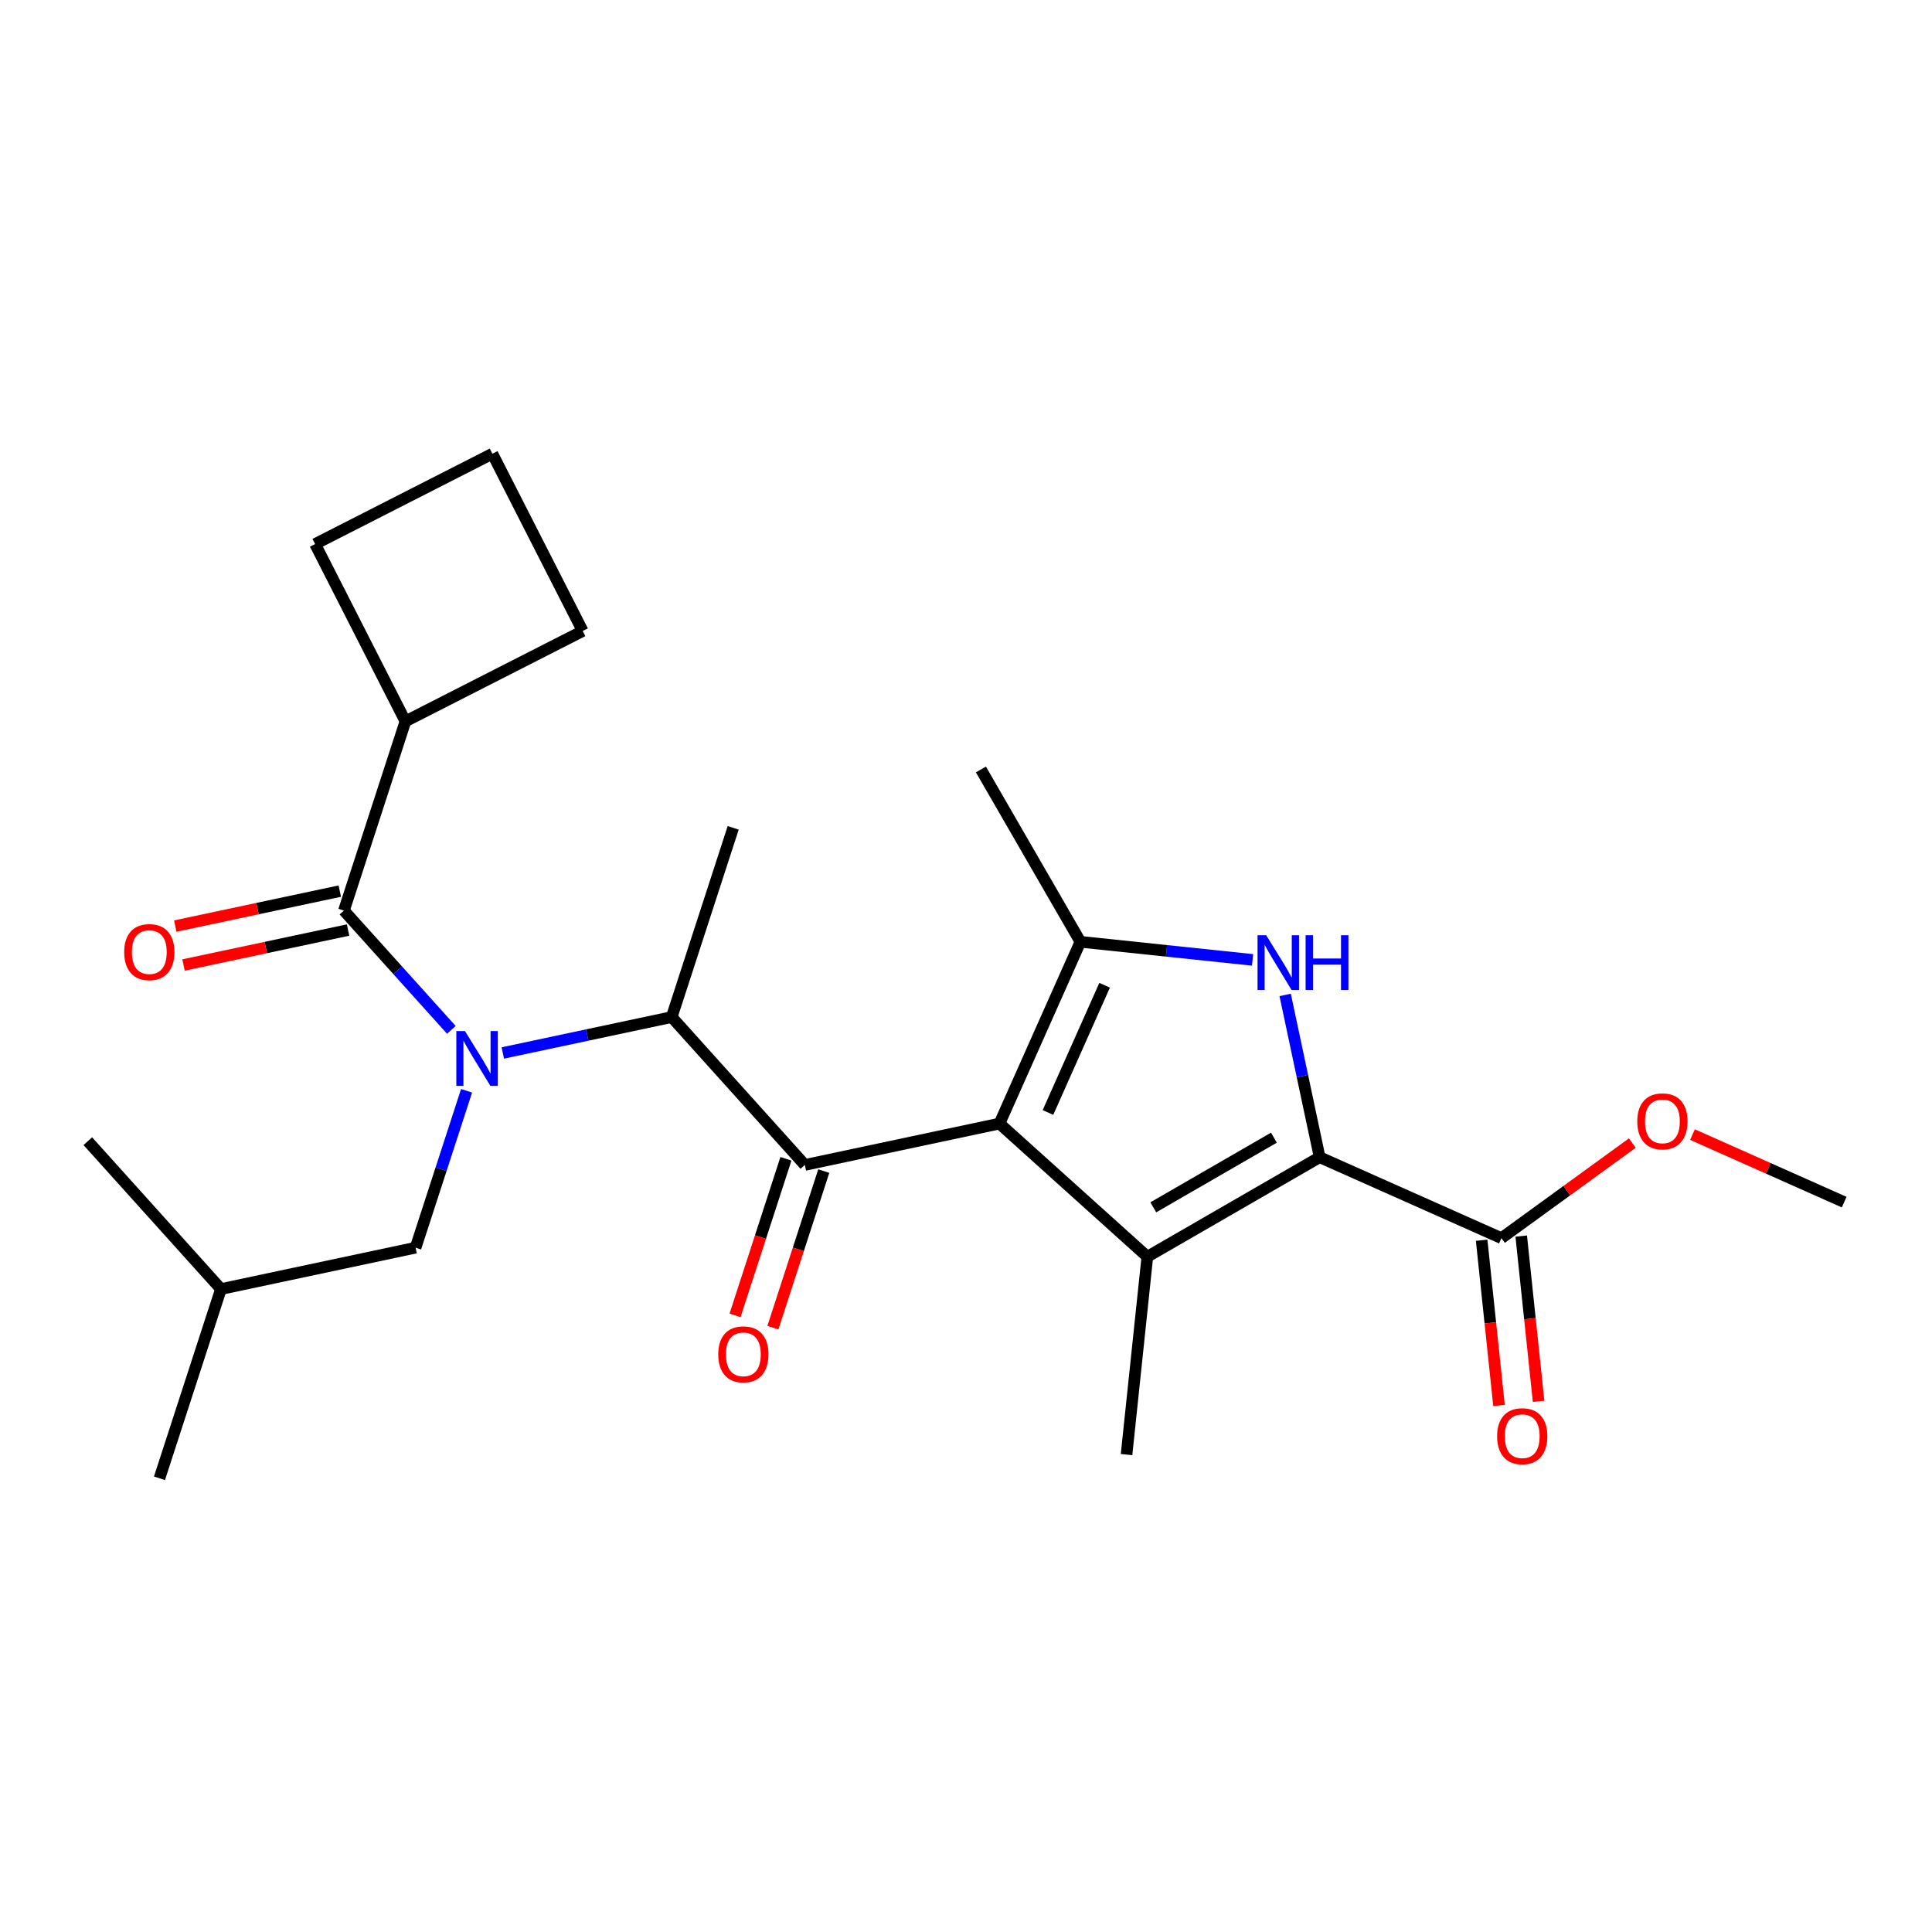 <?xml version='1.0' encoding='iso-8859-1'?>
<svg version='1.1' baseProfile='full'
              xmlns='http://www.w3.org/2000/svg'
                      xmlns:rdkit='http://www.rdkit.org/xml'
                      xmlns:xlink='http://www.w3.org/1999/xlink'
                  xml:space='preserve'
width='1000px' height='1000px' viewBox='0 0 1000 1000'>
<!-- END OF HEADER -->
<rect style='opacity:1.0;fill:#FFFFFF;stroke:none' width='1000' height='1000' x='0' y='0'> </rect>
<path class='bond-0' d='M 517.325,581.558 L 593.861,650.472' style='fill:none;fill-rule:evenodd;stroke:#000000;stroke-width:6px;stroke-linecap:butt;stroke-linejoin:miter;stroke-opacity:1' />
<path class='bond-3' d='M 517.325,581.558 L 559.215,487.473' style='fill:none;fill-rule:evenodd;stroke:#000000;stroke-width:6px;stroke-linecap:butt;stroke-linejoin:miter;stroke-opacity:1' />
<path class='bond-3' d='M 542.426,575.824 L 571.749,509.963' style='fill:none;fill-rule:evenodd;stroke:#000000;stroke-width:6px;stroke-linecap:butt;stroke-linejoin:miter;stroke-opacity:1' />
<path class='bond-4' d='M 517.325,581.558 L 416.586,602.971' style='fill:none;fill-rule:evenodd;stroke:#000000;stroke-width:6px;stroke-linecap:butt;stroke-linejoin:miter;stroke-opacity:1' />
<path class='bond-1' d='M 593.861,650.472 L 683.053,598.977' style='fill:none;fill-rule:evenodd;stroke:#000000;stroke-width:6px;stroke-linecap:butt;stroke-linejoin:miter;stroke-opacity:1' />
<path class='bond-1' d='M 596.941,624.91 L 659.375,588.863' style='fill:none;fill-rule:evenodd;stroke:#000000;stroke-width:6px;stroke-linecap:butt;stroke-linejoin:miter;stroke-opacity:1' />
<path class='bond-14' d='M 593.861,650.472 L 583.096,752.898' style='fill:none;fill-rule:evenodd;stroke:#000000;stroke-width:6px;stroke-linecap:butt;stroke-linejoin:miter;stroke-opacity:1' />
<path class='bond-8' d='M 683.053,598.977 L 777.139,640.867' style='fill:none;fill-rule:evenodd;stroke:#000000;stroke-width:6px;stroke-linecap:butt;stroke-linejoin:miter;stroke-opacity:1' />
<path class='bond-25' d='M 683.053,598.977 L 674.125,556.975' style='fill:none;fill-rule:evenodd;stroke:#000000;stroke-width:6px;stroke-linecap:butt;stroke-linejoin:miter;stroke-opacity:1' />
<path class='bond-25' d='M 674.125,556.975 L 665.198,514.973' style='fill:none;fill-rule:evenodd;stroke:#0000FF;stroke-width:6px;stroke-linecap:butt;stroke-linejoin:miter;stroke-opacity:1' />
<path class='bond-2' d='M 648.326,496.839 L 603.77,492.156' style='fill:none;fill-rule:evenodd;stroke:#0000FF;stroke-width:6px;stroke-linecap:butt;stroke-linejoin:miter;stroke-opacity:1' />
<path class='bond-2' d='M 603.77,492.156 L 559.215,487.473' style='fill:none;fill-rule:evenodd;stroke:#000000;stroke-width:6px;stroke-linecap:butt;stroke-linejoin:miter;stroke-opacity:1' />
<path class='bond-16' d='M 559.215,487.473 L 507.72,398.281' style='fill:none;fill-rule:evenodd;stroke:#000000;stroke-width:6px;stroke-linecap:butt;stroke-linejoin:miter;stroke-opacity:1' />
<path class='bond-7' d='M 416.586,602.971 L 347.672,526.435' style='fill:none;fill-rule:evenodd;stroke:#000000;stroke-width:6px;stroke-linecap:butt;stroke-linejoin:miter;stroke-opacity:1' />
<path class='bond-10' d='M 406.791,599.789 L 393.623,640.316' style='fill:none;fill-rule:evenodd;stroke:#000000;stroke-width:6px;stroke-linecap:butt;stroke-linejoin:miter;stroke-opacity:1' />
<path class='bond-10' d='M 393.623,640.316 L 380.455,680.843' style='fill:none;fill-rule:evenodd;stroke:#FF0000;stroke-width:6px;stroke-linecap:butt;stroke-linejoin:miter;stroke-opacity:1' />
<path class='bond-10' d='M 426.381,606.154 L 413.213,646.681' style='fill:none;fill-rule:evenodd;stroke:#000000;stroke-width:6px;stroke-linecap:butt;stroke-linejoin:miter;stroke-opacity:1' />
<path class='bond-10' d='M 413.213,646.681 L 400.045,687.208' style='fill:none;fill-rule:evenodd;stroke:#FF0000;stroke-width:6px;stroke-linecap:butt;stroke-linejoin:miter;stroke-opacity:1' />
<path class='bond-5' d='M 260.248,545.018 L 303.96,535.726' style='fill:none;fill-rule:evenodd;stroke:#0000FF;stroke-width:6px;stroke-linecap:butt;stroke-linejoin:miter;stroke-opacity:1' />
<path class='bond-5' d='M 303.96,535.726 L 347.672,526.435' style='fill:none;fill-rule:evenodd;stroke:#000000;stroke-width:6px;stroke-linecap:butt;stroke-linejoin:miter;stroke-opacity:1' />
<path class='bond-6' d='M 233.618,533.06 L 205.819,502.186' style='fill:none;fill-rule:evenodd;stroke:#0000FF;stroke-width:6px;stroke-linecap:butt;stroke-linejoin:miter;stroke-opacity:1' />
<path class='bond-6' d='M 205.819,502.186 L 178.019,471.311' style='fill:none;fill-rule:evenodd;stroke:#000000;stroke-width:6px;stroke-linecap:butt;stroke-linejoin:miter;stroke-opacity:1' />
<path class='bond-9' d='M 241.496,564.582 L 228.301,605.19' style='fill:none;fill-rule:evenodd;stroke:#0000FF;stroke-width:6px;stroke-linecap:butt;stroke-linejoin:miter;stroke-opacity:1' />
<path class='bond-9' d='M 228.301,605.19 L 215.107,645.797' style='fill:none;fill-rule:evenodd;stroke:#000000;stroke-width:6px;stroke-linecap:butt;stroke-linejoin:miter;stroke-opacity:1' />
<path class='bond-11' d='M 175.878,461.237 L 133.296,470.289' style='fill:none;fill-rule:evenodd;stroke:#000000;stroke-width:6px;stroke-linecap:butt;stroke-linejoin:miter;stroke-opacity:1' />
<path class='bond-11' d='M 133.296,470.289 L 90.714,479.34' style='fill:none;fill-rule:evenodd;stroke:#FF0000;stroke-width:6px;stroke-linecap:butt;stroke-linejoin:miter;stroke-opacity:1' />
<path class='bond-11' d='M 180.161,481.385 L 137.578,490.436' style='fill:none;fill-rule:evenodd;stroke:#000000;stroke-width:6px;stroke-linecap:butt;stroke-linejoin:miter;stroke-opacity:1' />
<path class='bond-11' d='M 137.578,490.436 L 94.996,499.488' style='fill:none;fill-rule:evenodd;stroke:#FF0000;stroke-width:6px;stroke-linecap:butt;stroke-linejoin:miter;stroke-opacity:1' />
<path class='bond-12' d='M 178.019,471.311 L 209.845,373.362' style='fill:none;fill-rule:evenodd;stroke:#000000;stroke-width:6px;stroke-linecap:butt;stroke-linejoin:miter;stroke-opacity:1' />
<path class='bond-17' d='M 347.672,526.435 L 379.498,428.486' style='fill:none;fill-rule:evenodd;stroke:#000000;stroke-width:6px;stroke-linecap:butt;stroke-linejoin:miter;stroke-opacity:1' />
<path class='bond-13' d='M 766.897,641.943 L 771.391,684.709' style='fill:none;fill-rule:evenodd;stroke:#000000;stroke-width:6px;stroke-linecap:butt;stroke-linejoin:miter;stroke-opacity:1' />
<path class='bond-13' d='M 771.391,684.709 L 775.886,727.474' style='fill:none;fill-rule:evenodd;stroke:#FF0000;stroke-width:6px;stroke-linecap:butt;stroke-linejoin:miter;stroke-opacity:1' />
<path class='bond-13' d='M 787.382,639.79 L 791.876,682.556' style='fill:none;fill-rule:evenodd;stroke:#000000;stroke-width:6px;stroke-linecap:butt;stroke-linejoin:miter;stroke-opacity:1' />
<path class='bond-13' d='M 791.876,682.556 L 796.371,725.321' style='fill:none;fill-rule:evenodd;stroke:#FF0000;stroke-width:6px;stroke-linecap:butt;stroke-linejoin:miter;stroke-opacity:1' />
<path class='bond-15' d='M 777.139,640.867 L 811.012,616.257' style='fill:none;fill-rule:evenodd;stroke:#000000;stroke-width:6px;stroke-linecap:butt;stroke-linejoin:miter;stroke-opacity:1' />
<path class='bond-15' d='M 811.012,616.257 L 844.885,591.647' style='fill:none;fill-rule:evenodd;stroke:#FF0000;stroke-width:6px;stroke-linecap:butt;stroke-linejoin:miter;stroke-opacity:1' />
<path class='bond-18' d='M 215.107,645.797 L 114.368,667.21' style='fill:none;fill-rule:evenodd;stroke:#000000;stroke-width:6px;stroke-linecap:butt;stroke-linejoin:miter;stroke-opacity:1' />
<path class='bond-20' d='M 209.845,373.362 L 301.61,326.606' style='fill:none;fill-rule:evenodd;stroke:#000000;stroke-width:6px;stroke-linecap:butt;stroke-linejoin:miter;stroke-opacity:1' />
<path class='bond-21' d='M 209.845,373.362 L 163.089,281.598' style='fill:none;fill-rule:evenodd;stroke:#000000;stroke-width:6px;stroke-linecap:butt;stroke-linejoin:miter;stroke-opacity:1' />
<path class='bond-22' d='M 876.034,587.265 L 915.29,604.743' style='fill:none;fill-rule:evenodd;stroke:#FF0000;stroke-width:6px;stroke-linecap:butt;stroke-linejoin:miter;stroke-opacity:1' />
<path class='bond-22' d='M 915.29,604.743 L 954.545,622.221' style='fill:none;fill-rule:evenodd;stroke:#000000;stroke-width:6px;stroke-linecap:butt;stroke-linejoin:miter;stroke-opacity:1' />
<path class='bond-23' d='M 114.368,667.21 L 45.455,590.673' style='fill:none;fill-rule:evenodd;stroke:#000000;stroke-width:6px;stroke-linecap:butt;stroke-linejoin:miter;stroke-opacity:1' />
<path class='bond-24' d='M 114.368,667.21 L 82.543,765.159' style='fill:none;fill-rule:evenodd;stroke:#000000;stroke-width:6px;stroke-linecap:butt;stroke-linejoin:miter;stroke-opacity:1' />
<path class='bond-19' d='M 254.853,234.841 L 301.61,326.606' style='fill:none;fill-rule:evenodd;stroke:#000000;stroke-width:6px;stroke-linecap:butt;stroke-linejoin:miter;stroke-opacity:1' />
<path class='bond-26' d='M 254.853,234.841 L 163.089,281.598' style='fill:none;fill-rule:evenodd;stroke:#000000;stroke-width:6px;stroke-linecap:butt;stroke-linejoin:miter;stroke-opacity:1' />
<path  class='atom-3' d='M 655.38 484.078
L 664.66 499.078
Q 665.58 500.558, 667.06 503.238
Q 668.54 505.918, 668.62 506.078
L 668.62 484.078
L 672.38 484.078
L 672.38 512.398
L 668.5 512.398
L 658.54 495.998
Q 657.38 494.078, 656.14 491.878
Q 654.94 489.678, 654.58 488.998
L 654.58 512.398
L 650.9 512.398
L 650.9 484.078
L 655.38 484.078
' fill='#0000FF'/>
<path  class='atom-3' d='M 675.78 484.078
L 679.62 484.078
L 679.62 496.118
L 694.1 496.118
L 694.1 484.078
L 697.94 484.078
L 697.94 512.398
L 694.1 512.398
L 694.1 499.318
L 679.62 499.318
L 679.62 512.398
L 675.78 512.398
L 675.78 484.078
' fill='#0000FF'/>
<path  class='atom-6' d='M 240.673 533.688
L 249.953 548.688
Q 250.873 550.168, 252.353 552.848
Q 253.833 555.528, 253.913 555.688
L 253.913 533.688
L 257.673 533.688
L 257.673 562.008
L 253.793 562.008
L 243.833 545.608
Q 242.673 543.688, 241.433 541.488
Q 240.233 539.288, 239.873 538.608
L 239.873 562.008
L 236.193 562.008
L 236.193 533.688
L 240.673 533.688
' fill='#0000FF'/>
<path  class='atom-11' d='M 371.76 701
Q 371.76 694.2, 375.12 690.4
Q 378.48 686.6, 384.76 686.6
Q 391.04 686.6, 394.4 690.4
Q 397.76 694.2, 397.76 701
Q 397.76 707.88, 394.36 711.8
Q 390.96 715.68, 384.76 715.68
Q 378.52 715.68, 375.12 711.8
Q 371.76 707.92, 371.76 701
M 384.76 712.48
Q 389.08 712.48, 391.4 709.6
Q 393.76 706.68, 393.76 701
Q 393.76 695.44, 391.4 692.64
Q 389.08 689.8, 384.76 689.8
Q 380.44 689.8, 378.08 692.6
Q 375.76 695.4, 375.76 701
Q 375.76 706.72, 378.08 709.6
Q 380.44 712.48, 384.76 712.48
' fill='#FF0000'/>
<path  class='atom-12' d='M 64.28 492.804
Q 64.28 486.004, 67.64 482.204
Q 71 478.404, 77.28 478.404
Q 83.56 478.404, 86.92 482.204
Q 90.28 486.004, 90.28 492.804
Q 90.28 499.684, 86.88 503.604
Q 83.48 507.484, 77.28 507.484
Q 71.04 507.484, 67.64 503.604
Q 64.28 499.724, 64.28 492.804
M 77.28 504.284
Q 81.6 504.284, 83.92 501.404
Q 86.28 498.484, 86.28 492.804
Q 86.28 487.244, 83.92 484.444
Q 81.6 481.604, 77.28 481.604
Q 72.96 481.604, 70.6 484.404
Q 68.28 487.204, 68.28 492.804
Q 68.28 498.524, 70.6 501.404
Q 72.96 504.284, 77.28 504.284
' fill='#FF0000'/>
<path  class='atom-14' d='M 774.904 743.373
Q 774.904 736.573, 778.264 732.773
Q 781.624 728.973, 787.904 728.973
Q 794.184 728.973, 797.544 732.773
Q 800.904 736.573, 800.904 743.373
Q 800.904 750.253, 797.504 754.173
Q 794.104 758.053, 787.904 758.053
Q 781.664 758.053, 778.264 754.173
Q 774.904 750.293, 774.904 743.373
M 787.904 754.853
Q 792.224 754.853, 794.544 751.973
Q 796.904 749.053, 796.904 743.373
Q 796.904 737.813, 794.544 735.013
Q 792.224 732.173, 787.904 732.173
Q 783.584 732.173, 781.224 734.973
Q 778.904 737.773, 778.904 743.373
Q 778.904 749.093, 781.224 751.973
Q 783.584 754.853, 787.904 754.853
' fill='#FF0000'/>
<path  class='atom-16' d='M 847.46 580.411
Q 847.46 573.611, 850.82 569.811
Q 854.18 566.011, 860.46 566.011
Q 866.74 566.011, 870.1 569.811
Q 873.46 573.611, 873.46 580.411
Q 873.46 587.291, 870.06 591.211
Q 866.66 595.091, 860.46 595.091
Q 854.22 595.091, 850.82 591.211
Q 847.46 587.331, 847.46 580.411
M 860.46 591.891
Q 864.78 591.891, 867.1 589.011
Q 869.46 586.091, 869.46 580.411
Q 869.46 574.851, 867.1 572.051
Q 864.78 569.211, 860.46 569.211
Q 856.14 569.211, 853.78 572.011
Q 851.46 574.811, 851.46 580.411
Q 851.46 586.131, 853.78 589.011
Q 856.14 591.891, 860.46 591.891
' fill='#FF0000'/>
</svg>
